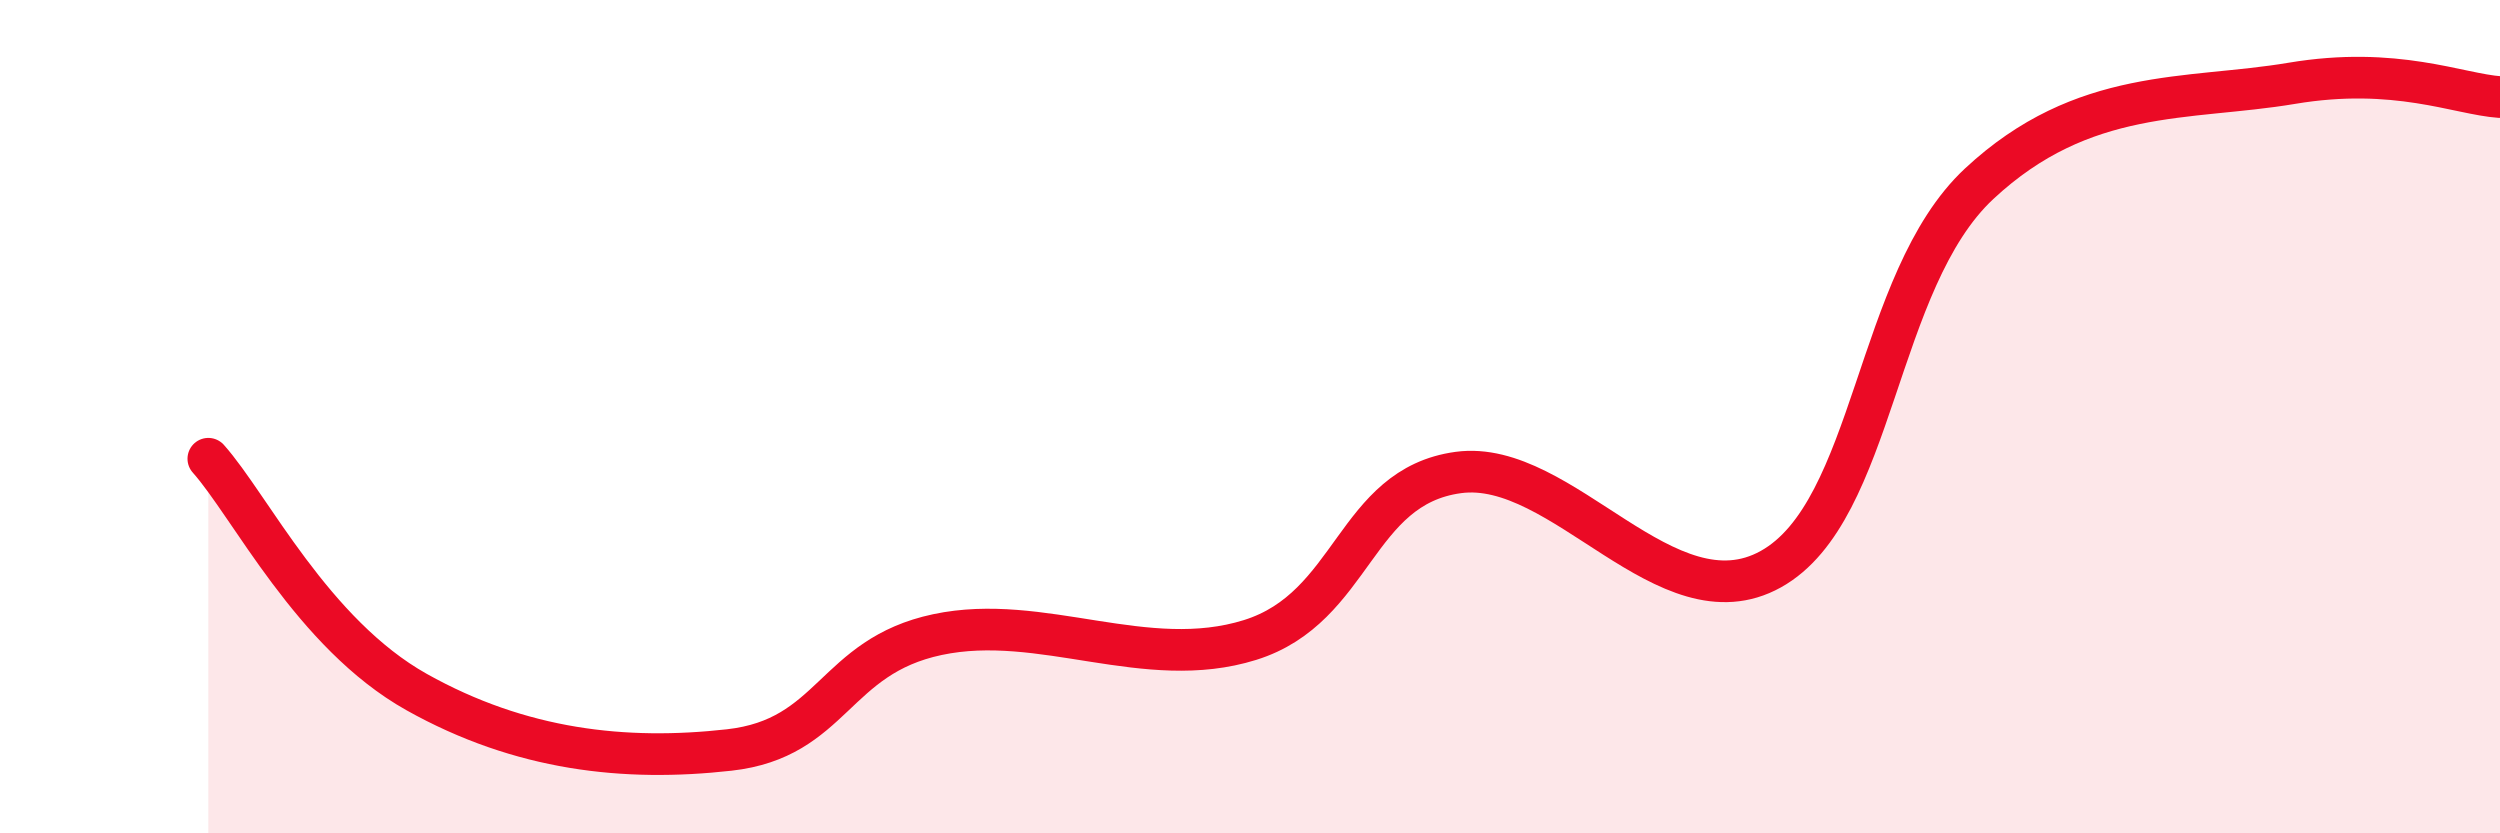 
    <svg width="60" height="20" viewBox="0 0 60 20" xmlns="http://www.w3.org/2000/svg">
      <path
        d="M 5,11.01 C 6,12.13 7.5,15.21 10,16.61 C 12.5,18.01 15,18.28 17.5,18 C 20,17.72 20,15.76 22.5,15.23 C 25,14.7 27.5,16.14 30,15.36 C 32.5,14.58 32.5,11.68 35,11.34 C 37.5,11 40,15.05 42.5,13.66 C 45,12.27 45,6.74 47.5,4.41 C 50,2.08 52.5,2.42 55,2 C 57.5,1.58 59,2.26 60,2.33L60 20L5 20Z"
        fill="#EB0A25"
        opacity="0.1"
        stroke-linecap="round"
        stroke-linejoin="round"
      />
      <path
        d="M 5,11.01 C 6,12.13 7.5,15.21 10,16.61 C 12.5,18.01 15,18.28 17.5,18 C 20,17.72 20,15.76 22.5,15.23 C 25,14.7 27.5,16.14 30,15.36 C 32.5,14.58 32.5,11.68 35,11.34 C 37.5,11 40,15.05 42.5,13.66 C 45,12.27 45,6.74 47.5,4.41 C 50,2.08 52.5,2.42 55,2 C 57.5,1.58 59,2.26 60,2.33"
        stroke="#EB0A25"
        stroke-width="1"
        fill="none"
        stroke-linecap="round"
        stroke-linejoin="round"
      />
    </svg>
  
